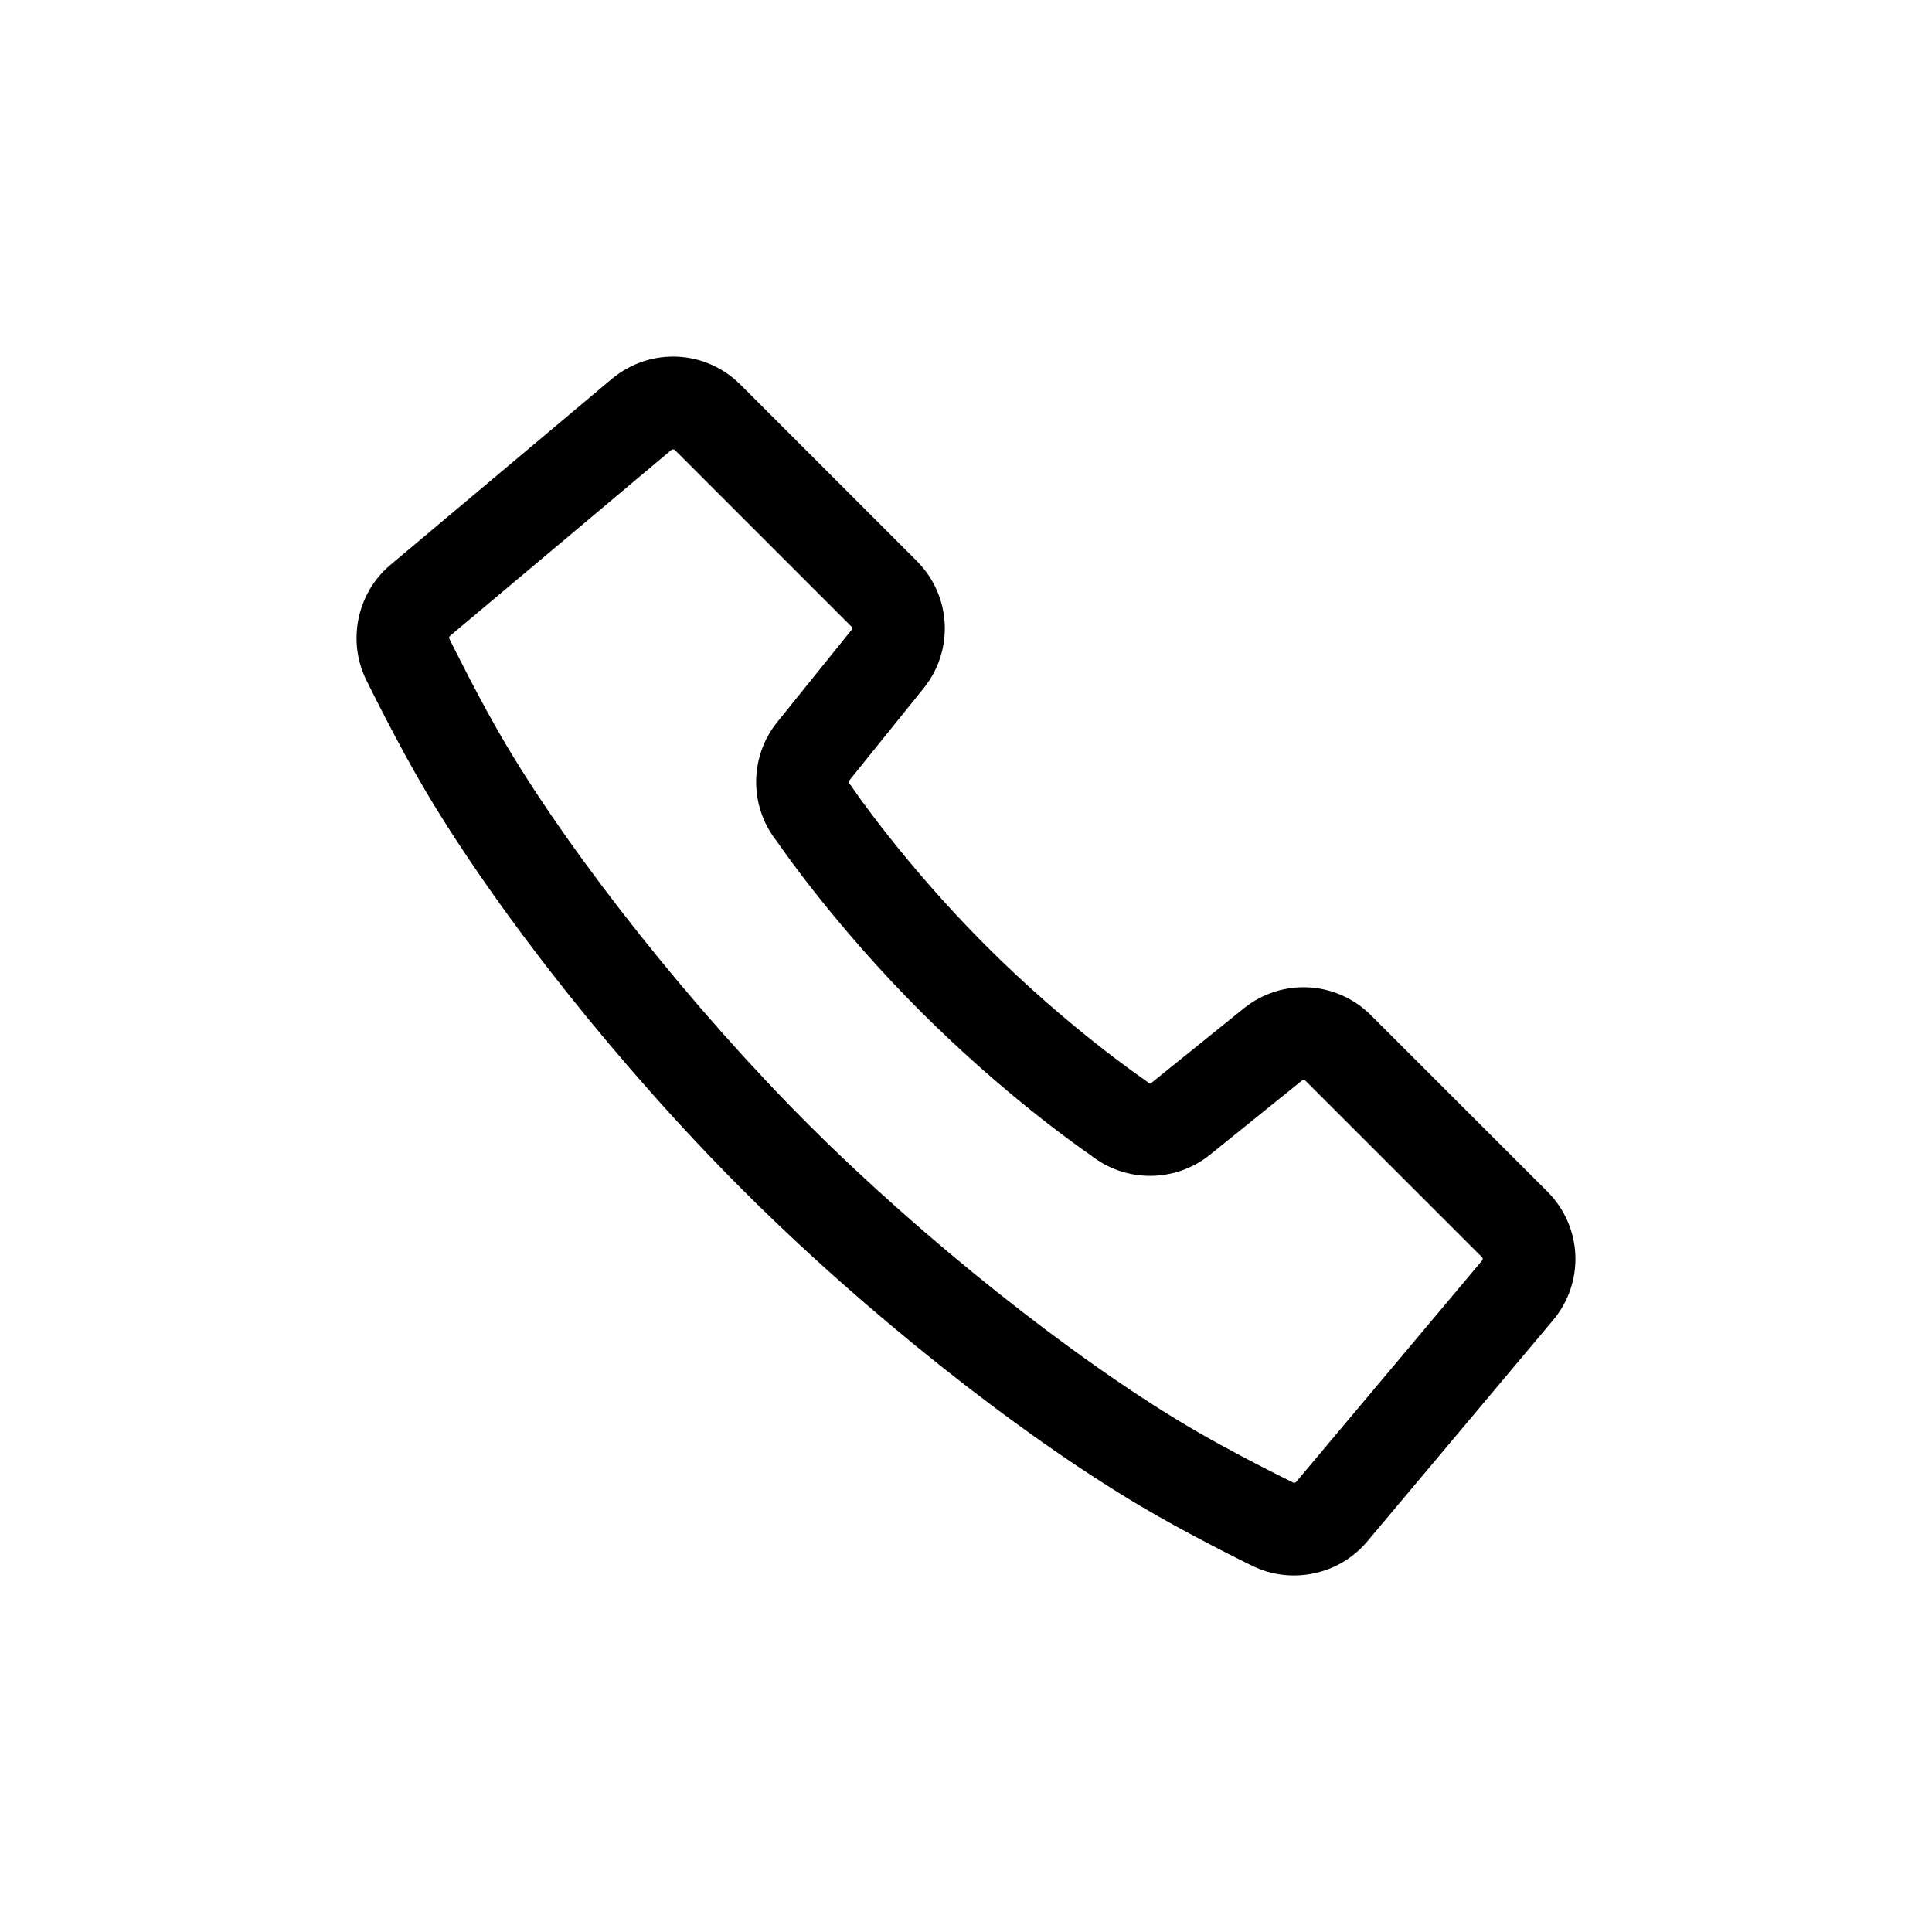 <?xml version="1.0" encoding="utf-8"?>
<!-- Generator: Adobe Illustrator 25.0.0, SVG Export Plug-In . SVG Version: 6.00 Build 0)  -->
<svg version="1.1" id="_x32_" xmlns="http://www.w3.org/2000/svg" xmlns:xlink="http://www.w3.org/1999/xlink" x="0px" y="0px"
	 viewBox="0 0 55 55" style="enable-background:new 0 0 55 55;" xml:space="preserve">
<style type="text/css">
	.st0{stroke:#000000;stroke-width:0.7;stroke-miterlimit:10;}
</style>
<g>
	<path class="st0" d="M36.836,44.5c-0.373,0-0.748-0.088-1.094-0.269
		c-0.182-0.089-1.814-0.895-3.106-1.664c-3.502-2.08-7.815-5.509-11.255-8.949
		c-3.438-3.438-6.868-7.751-8.95-11.255c-0.769-1.293-1.575-2.926-1.663-3.105
		c-0.512-0.976-0.274-2.197,0.571-2.909l6.301-5.292c0.949-0.792,2.32-0.731,3.192,0.141
		l5.02,5.02c0.858,0.858,0.93,2.215,0.168,3.157l-2.112,2.62c-0.128,0.159-0.126,0.386,0.005,0.541
		l0.034,0.04l0.029,0.044c0.014,0.021,1.489,2.195,3.849,4.555c2.362,2.361,4.535,3.835,4.556,3.85
		l0.083,0.063c0.156,0.131,0.383,0.134,0.541,0.006l2.621-2.114c0.943-0.761,2.299-0.688,3.155,0.169
		l5.022,5.02c0.872,0.874,0.932,2.245,0.14,3.191l-0.001,0.001l-5.29,6.299
		C38.192,44.206,37.519,44.5,36.836,44.5z M19.16,12.443c-0.097,0-0.194,0.033-0.275,0.1
		l-6.297,5.289c-0.154,0.13-0.196,0.347-0.1,0.526l0.016,0.031
		c0.008,0.017,0.839,1.709,1.596,2.982c1.975,3.324,5.372,7.593,8.654,10.875
		c3.283,3.283,7.552,6.68,10.875,8.653c1.273,0.758,2.966,1.589,2.983,1.597l0.032,0.016
		c0.175,0.094,0.396,0.052,0.524-0.101l5.29-6.298c0.143-0.17,0.132-0.417-0.025-0.575l-5.021-5.02
		c-0.154-0.154-0.397-0.167-0.566-0.031l-2.622,2.115c-0.865,0.697-2.102,0.696-2.965,0.003
		c-0.325-0.223-2.453-1.709-4.804-4.06c-2.35-2.35-3.836-4.478-4.059-4.804
		c-0.693-0.863-0.694-2.101,0.004-2.966l2.113-2.621c0.137-0.17,0.124-0.413-0.03-0.567
		l-5.02-5.02C19.377,12.485,19.269,12.443,19.16,12.443z"/>
</g>
</svg>
